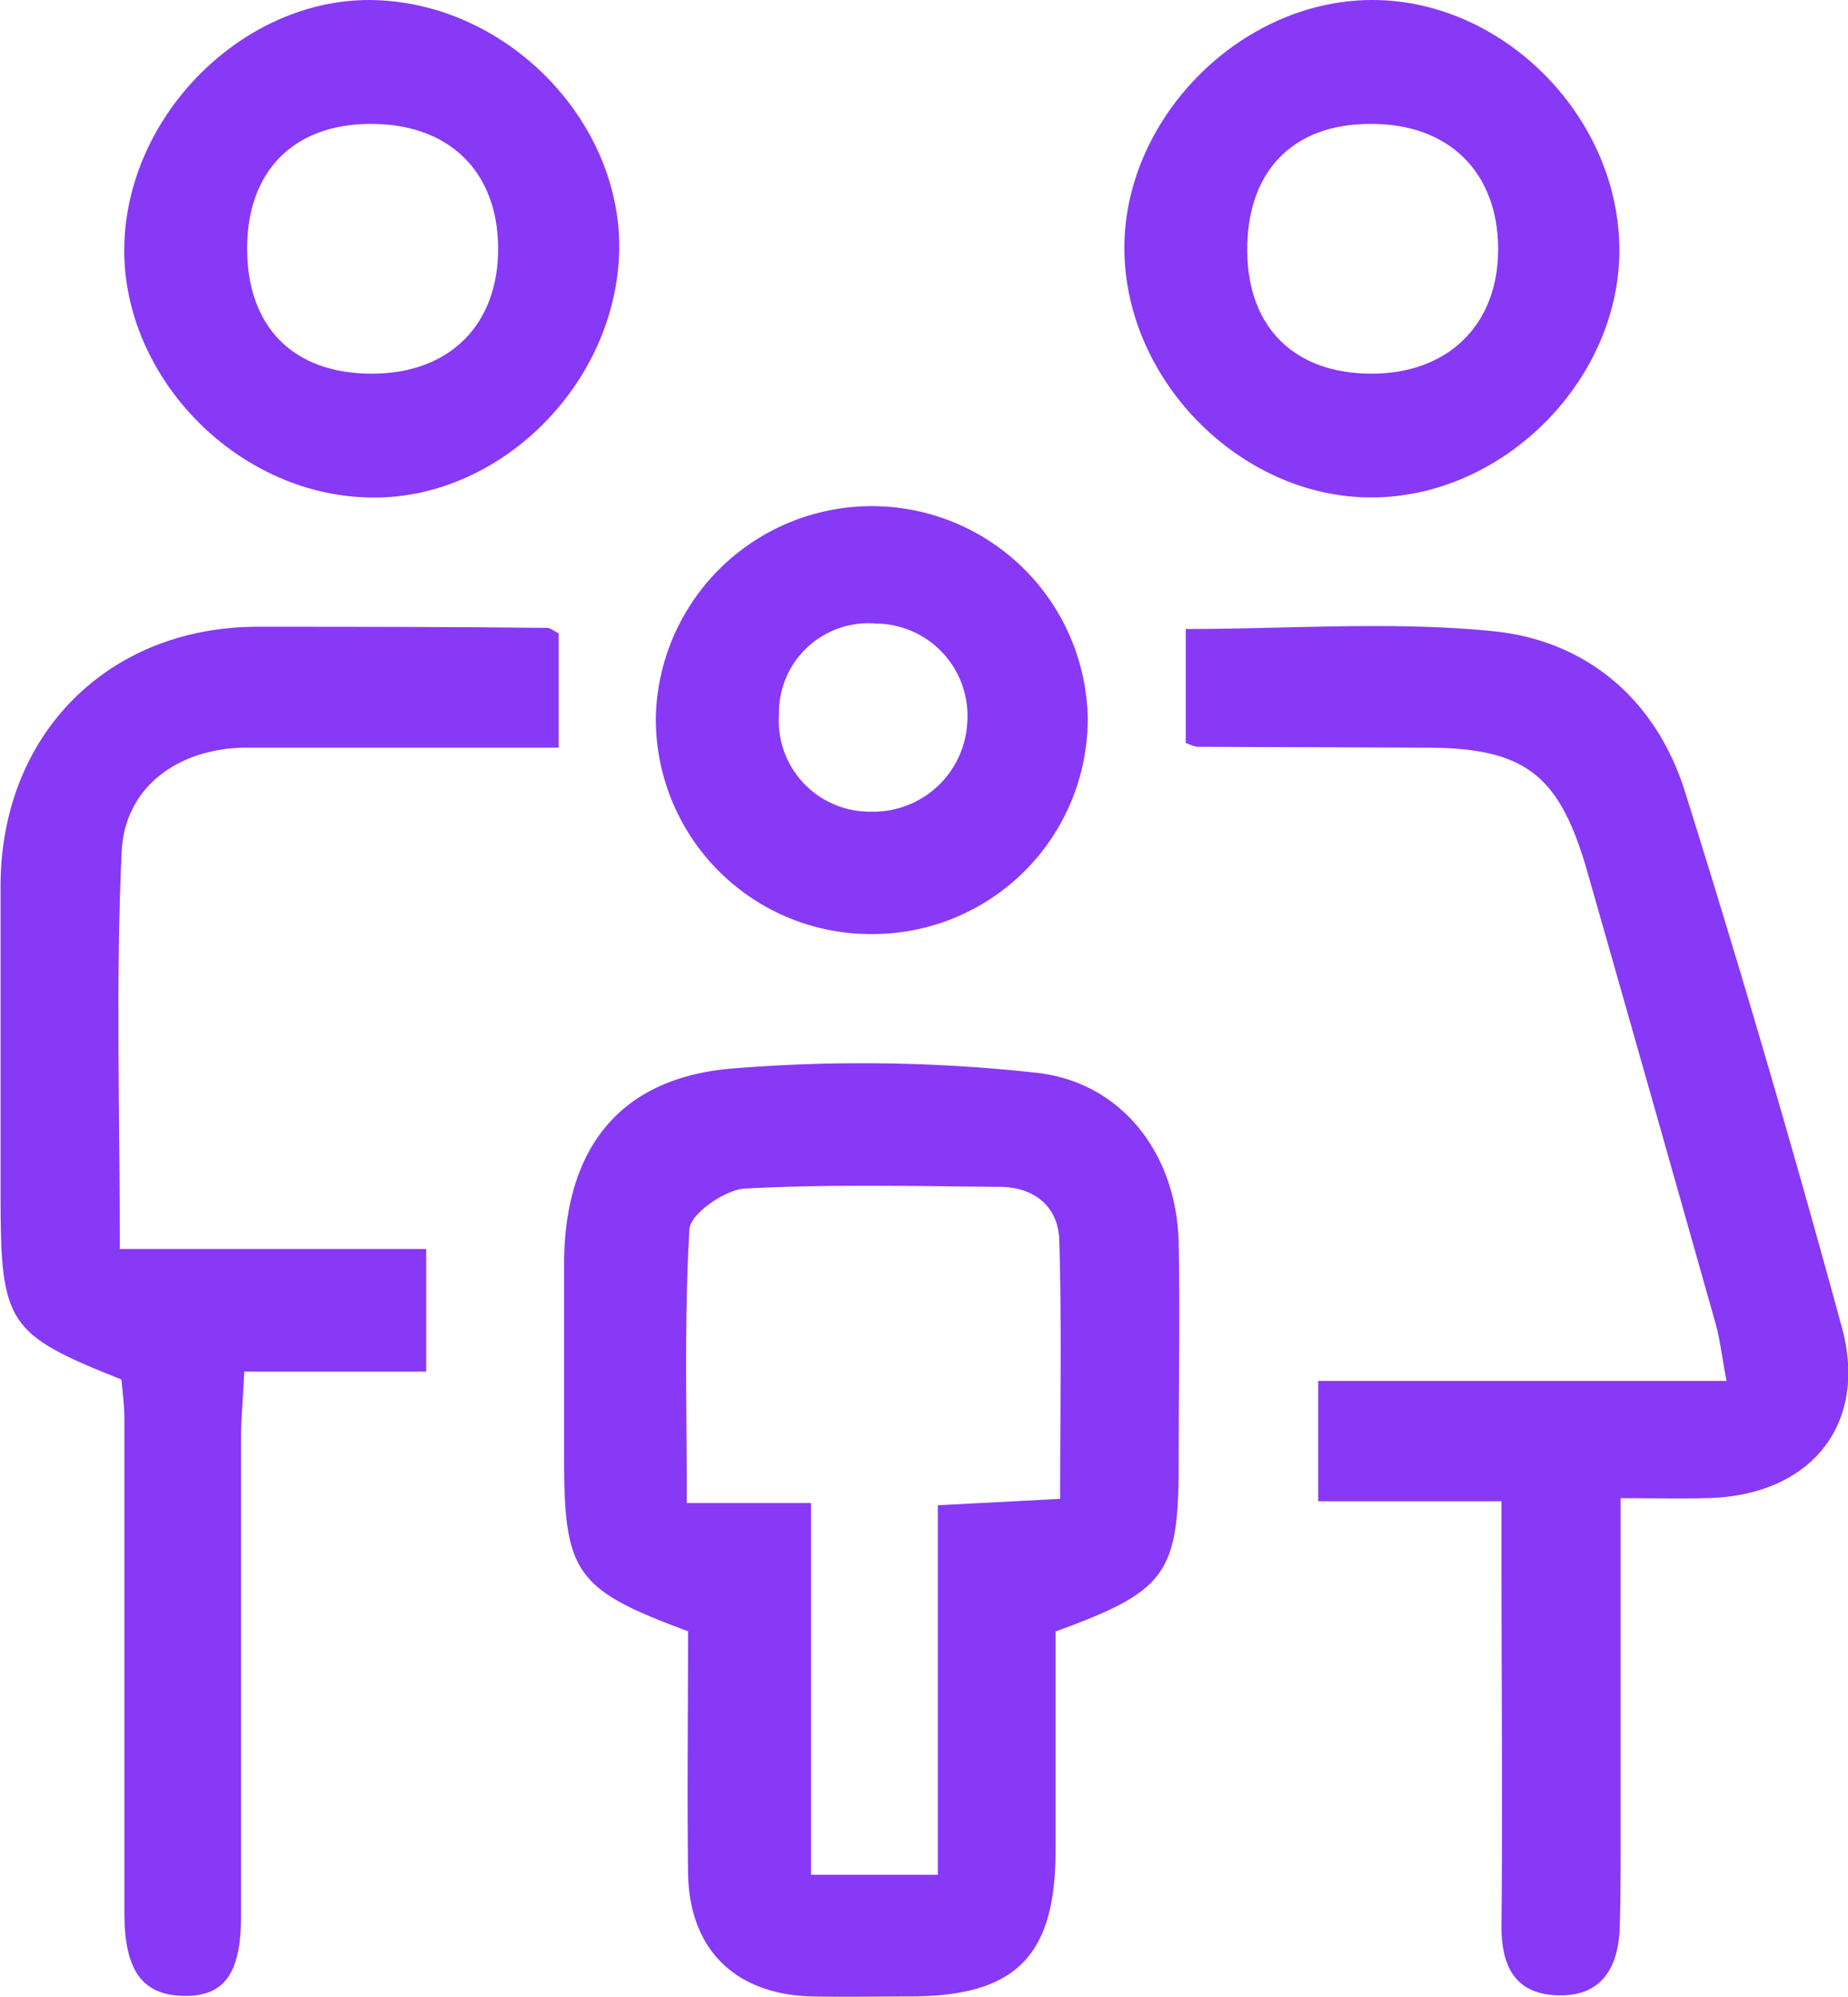 <svg id="Layer_1" data-name="Layer 1" xmlns="http://www.w3.org/2000/svg" width="133.11" height="143.74" viewBox="0 0 133.11 143.74"><title>family</title><path d="M691.67,429.9c0,5.13,0,10.48,0,15.82,0,7.56-2.9,10.43-10.41,10.45-2.38,0-4.75.05-7.13,0-5.55-.14-8.86-3.4-8.93-8.91-.07-5.85,0-11.71,0-17.38-8.12-3-8.93-4.19-8.93-12.48V403.51c0-8.18,3.81-13.36,11.88-14.12a114.93,114.93,0,0,1,22,.27c6.32.63,10.27,5.91,10.39,12.3.1,5.12,0,10.25,0,15.38C700.57,425.76,699.76,426.94,691.67,429.9Zm-8.48,17.51v-26.6l8.81-.46c0-6.44.12-12.53-.06-18.61-.07-2.43-1.78-3.83-4.27-3.85-6.12-.05-12.26-.2-18.37.12-1.45.08-3.94,1.83-4,2.92-.38,6.41-.19,12.85-.19,19.72h8.95v26.76Z" transform="translate(-615.64 -312.45)" fill="#8739f6"/><path d="M732.37,420.3v24.57c0,2.13,0,4.25-.06,6.37-.11,2.86-1.31,4.95-4.47,4.85s-4.08-2.19-4.05-5.12c.09-8.62,0-17.24,0-25.86v-4.59H710.59v-8.66H740c-.34-1.8-.47-3-.78-4.1q-4.63-16.39-9.31-32.78c-2-6.83-4.49-8.69-11.55-8.71l-16.49-.06a3.13,3.13,0,0,1-.82-.29v-8.19c7.5,0,14.89-.57,22.15.16,6.81.69,11.78,5,13.84,11.65q6,19.13,11.26,38.43c1.93,7-2.21,12.08-9.5,12.32C736.8,420.35,734.83,420.3,732.37,420.3Z" transform="translate(-615.64 -312.45)" fill="#8739f6"/><path d="M646.34,411.19h-13.1c-.09,1.84-.23,3.29-.24,4.74,0,11.5,0,23,0,34.5,0,4.14-1.24,5.78-4.2,5.7s-4.19-1.91-4.2-5.9c0-11.88,0-23.75,0-35.63,0-1-.14-2-.21-2.84-8.22-3.27-8.7-4-8.71-13.12,0-7.5,0-15,0-22.5.05-10.78,7.67-18.5,18.38-18.57,7,0,14,0,21,.08.22,0,.43.2.82.39v8.23H642.19c-3,0-6,0-9,0-4.75.1-8.58,2.84-8.79,7.52-.43,9.32-.13,18.67-.13,28.57h22.07Z" transform="translate(-615.64 -312.45)" fill="#8739f6"/><path d="M624.6,329.87c.37-9.5,8.91-17.72,18.12-17.41,9.69.32,17.91,9,17.51,18.38-.41,9.58-8.88,17.72-18.11,17.42C632.47,348,624.24,339.31,624.6,329.87Zm17.84,9.48c5.6,0,9.13-3.55,9.08-9.1s-3.64-8.94-9.29-8.88c-5.46.05-8.76,3.4-8.79,8.91C633.42,336,636.78,339.36,642.44,339.35Z" transform="translate(-615.64 -312.45)" fill="#8739f6"/><path d="M714.39,312.45c9.35-.06,17.68,8.16,17.89,17.66s-8.2,18.09-17.76,18.15c-9.33.07-17.7-8.19-17.89-17.65S704.85,312.51,714.39,312.45Zm-.06,8.92c-5.62,0-8.92,3.47-8.85,9.22.06,5.46,3.42,8.75,8.93,8.76s9.16-3.5,9.14-9S720,321.33,714.33,321.37Z" transform="translate(-615.64 -312.45)" fill="#8739f6"/><path d="M678.57,379.69A15.48,15.48,0,0,1,662.88,364a15.56,15.56,0,0,1,31.11.11A15.5,15.5,0,0,1,678.57,379.69Zm.18-22.35a6.44,6.44,0,0,0-7,6.54,6.55,6.55,0,0,0,6.62,7,6.78,6.78,0,0,0,6.94-6.41A6.64,6.64,0,0,0,678.75,357.34Z" transform="translate(-615.64 -312.45)" fill="#8739f6"/></svg>